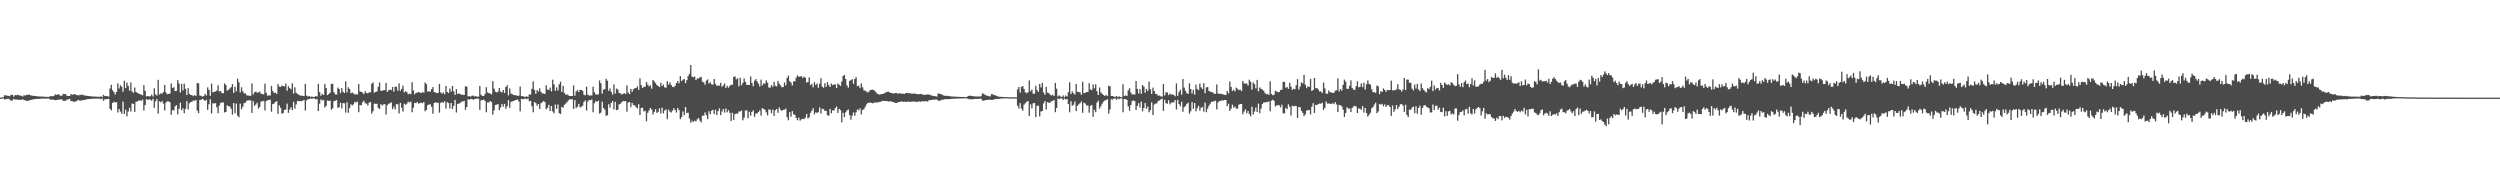 <?xml version="1.0" encoding="UTF-8"?>
<svg xmlns="http://www.w3.org/2000/svg" width="1920" height="150">
  <path d="M0 74.898h1v1.000H0zM1 74.887h1v1.000H1zM2 74.529h1v1.000H2zM3 73.138h1v3.311H3zM4 73.301h1v2.866H4zM5 73.446h1v2.502H5zM6 73.624h1v2.237H6zM7 73.865h1v2.586H7zM8 72.762h1v4.749H8zM9 72.842h1v4.284H9zM10 74.206h1v1.720H10zM11 73.000h1v3.557H11zM12 73.196h1v3.269H12zM13 72.803h1v3.777H13zM14 73.100h1v3.528H14zM15 73.410h1v3.255H15zM16 73.577h1v3.140H16zM17 74.080h1v2.091H17zM18 73.137h1v3.807H18zM19 73.359h1v3.620H19zM20 72.840h1v4.701H20zM21 72.872h1v4.581H21zM22 72.618h1v4.366H22zM23 73.220h1v3.667H23zM24 73.354h1v3.216H24zM25 73.636h1v2.779H25zM26 73.630h1v2.512H26zM27 73.780h1v2.297H27zM28 73.962h1v1.961H28zM29 73.969h1v1.988H29zM30 74.143h1v1.739H30zM31 74.112h1v1.676H31zM32 74.134h1v1.608H32zM33 74.314h1v1.425H33zM34 74.282h1v1.476H34zM35 74.400h1v1.344H35zM36 74.349h1v1.282H36zM37 74.424h1v1.248H37zM38 73.852h1v2.615H38zM39 73.887h1v2.681H39zM40 73.935h1v2.483H40zM41 73.533h1v3.187H41zM42 72.508h1v4.516H42zM43 72.902h1v3.942H43zM44 72.324h1v4.318H44zM45 72.738h1v3.653H45zM46 73.536h1v2.868H46zM47 73.528h1v2.792H47zM48 72.100h1v5.295H48zM49 72.301h1v5.184H49zM50 72.289h1v5.072H50zM51 73.605h1v2.781H51zM52 73.744h1v2.585H52zM53 73.732h1v2.151H53zM54 72.305h1v5.305H54zM55 72.820h1v4.922H55zM56 72.379h1v5.677H56zM57 72.340h1v5.875H57zM58 72.784h1v4.924H58zM59 73.167h1v3.989H59zM60 73.226h1v3.454H60zM61 72.807h1v4.752H61zM62 72.854h1v4.085H62zM63 72.635h1v4.366H63zM64 73.252h1v3.645H64zM65 73.336h1v3.215H65zM66 73.645h1v2.767H66zM67 73.636h1v2.463H67zM68 73.783h1v2.303H68zM69 73.958h1v1.999H69zM70 73.969h1v1.878H70zM71 74.185h1v1.701H71zM72 74.111h1v1.677H72zM73 74.212h1v1.498H73zM74 74.315h1v1.425H74zM75 74.282h1v1.476H75zM76 74.400h1v1.343H76zM77 73.993h1v2.315H77zM78 74.567h1v1.000H78zM79 72.824h1v4.563H79zM80 73.768h1v2.469H80zM81 73.667h1v2.552H81zM82 73.934h1v2.057H82zM83 74.162h1v1.767H83zM84 67.974h1v15.582H84zM85 65.146h1v19.626H85zM86 69.323h1v9.768H86zM87 70.755h1v7.391H87zM88 72.597h1v6.023H88zM89 70.584h1v7.916H89zM90 64.014h1v22.374H90zM91 67.930h1v15.799H91zM92 65.554h1v20.161H92zM93 66.626h1v20.730H93zM94 70.419h1v7.608H94zM95 62.026h1v25.510H95zM96 67.686h1v16.501H96zM97 63.447h1v25.968H97zM98 65.889h1v19.790H98zM99 69.565h1v13.249H99zM100 63.327h1v22.380H100zM101 70.248h1v9.263H101zM102 71.262h1v8.563H102zM103 67.236h1v18.658H103zM104 70.549h1v7.621H104zM105 71.402h1v6.540H105zM106 71.827h1v5.490H106zM107 72.291h1v4.750H107zM108 72.654h1v4.831H108zM109 73.217h1v3.345H109zM110 65.353h1v19.516H110zM111 69.744h1v10.937H111zM112 74.024h1v2.092H112zM113 73.738h1v2.951H113zM114 74.034h1v2.290H114zM115 73.953h1v2.522H115zM116 72.631h1v4.716H116zM117 74.092h1v1.789H117zM118 67.764h1v15.005H118zM119 72.453h1v5.411H119zM120 73.423h1v2.712H120zM121 61.299h1v26.023H121zM122 72.548h1v5.241H122zM123 71.696h1v6.934H123zM124 71.949h1v5.655H124zM125 70.598h1v9.007H125zM126 65.250h1v19.579H126zM127 71.086h1v7.702H127zM128 72.334h1v5.510H128zM129 72.130h1v5.805H129zM130 71.842h1v6.712H130zM131 64.100h1v24.077H131zM132 67.468h1v17.111H132zM133 66.995h1v17.893H133zM134 69.933h1v11.721H134zM135 69.831h1v10.978H135zM136 61.546h1v26.237H136zM137 64.152h1v19.438H137zM138 70.996h1v7.907H138zM139 64.434h1v20.226H139zM140 69.435h1v13.777H140zM141 64.254h1v22.691H141zM142 68.165h1v15.417H142zM143 72.950h1v4.710H143zM144 67.671h1v16.388H144zM145 72.030h1v7.344H145zM146 72.969h1v5.420H146zM147 73.038h1v5.117H147zM148 73.846h1v3.254H148zM149 73.085h1v4.388H149zM150 73.694h1v3.066H150zM151 63.701h1v21.283H151zM152 64.055h1v22.876H152zM153 73.375h1v3.403H153zM154 73.619h1v3.068H154zM155 74.240h1v1.615H155zM156 73.823h1v2.823H156zM157 72.154h1v5.415H157zM158 73.315h1v3.281H158zM159 67.102h1v17.278H159zM160 69.084h1v11.016H160zM161 73.588h1v2.603H161zM162 64.239h1v22.972H162zM163 70.852h1v8.527H163zM164 70.539h1v8.975H164zM165 70.265h1v8.916H165zM166 69.497h1v12.845H166zM167 65.493h1v21.430H167zM168 70.260h1v10.810H168zM169 69.856h1v9.165H169zM170 71.576h1v7.090H170zM171 71.561h1v7.115H171zM172 63.980h1v22.373H172zM173 65.235h1v20.754H173zM174 69.643h1v11.302H174zM175 68.954h1v12.666H175zM176 67.938h1v13.762H176zM177 66.952h1v16.569H177zM178 64.579h1v23.483H178zM179 71.298h1v7.882H179zM180 66.575h1v20.397H180zM181 70.120h1v9.438H181zM182 60.485h1v28.307H182zM183 63.159h1v26.828H183zM184 70.956h1v8.654H184zM185 67.041h1v16.898H185zM186 70.107h1v11.869H186zM187 71.705h1v7.556H187zM188 71.686h1v7.141H188zM189 73.155h1v4.221H189zM190 73.358h1v3.822H190zM191 73.460h1v3.526H191zM192 73.623h1v3.494H192zM193 64.066h1v22.616H193zM194 72.530h1v5.203H194zM195 70.804h1v10.396H195zM196 70.347h1v9.914H196zM197 71.201h1v7.709H197zM198 70.957h1v12.432H198zM199 70.351h1v11.745H199zM200 71.957h1v6.084H200zM201 72.225h1v5.592H201zM202 72.504h1v5.024H202zM203 64.262h1v20.573H203zM204 71.279h1v6.330H204zM205 73.484h1v3.506H205zM206 73.198h1v3.655H206zM207 73.382h1v3.128H207zM208 66.013h1v19.733H208zM209 69.773h1v10.152H209zM210 71.306h1v8.253H210zM211 71.155h1v7.121H211zM212 72.069h1v5.660H212zM213 64.515h1v22.924H213zM214 66.459h1v14.451H214zM215 66.784h1v16.005H215zM216 65.728h1v21.670H216zM217 66.039h1v20.712H217zM218 66.430h1v17.985H218zM219 64.196h1v19.886H219zM220 69.707h1v9.877H220zM221 66.236h1v20.455H221zM222 67.642h1v16.411H222zM223 68.610h1v13.785H223zM224 63.986h1v20.583H224zM225 71.811h1v6.436H225zM226 67.081h1v16.414H226zM227 71.126h1v9.073H227zM228 72.206h1v5.327H228zM229 72.651h1v5.114H229zM230 73.401h1v4.156H230zM231 73.365h1v4.446H231zM232 73.614h1v3.623H232zM233 73.782h1v3.003H233zM234 64.397h1v20.474H234zM235 73.345h1v3.826H235zM236 74.119h1v2.003H236zM237 73.709h1v2.400H237zM238 74.420h1v1.225H238zM239 74.014h1v1.856H239zM240 74.508h1v1.077H240zM241 74.359h1v1.268H241zM242 73.755h1v2.587H242zM243 74.177h1v1.911H243zM244 64.402h1v20.871H244zM245 70.782h1v8.832H245zM246 73.514h1v2.782H246zM247 72.051h1v5.206H247zM248 72.979h1v3.781H248zM249 64.444h1v18.142H249zM250 67.657h1v13.707H250zM251 72.994h1v4.237H251zM252 72.167h1v5.362H252zM253 71.193h1v6.093H253zM254 64.355h1v19.878H254zM255 64.355h1v18.840H255zM256 70.761h1v6.941H256zM257 72.447h1v4.863H257zM258 72.633h1v4.197H258zM259 67.266h1v15.590H259zM260 68.306h1v13.947H260zM261 71.512h1v7.406H261zM262 67.641h1v15.603H262zM263 70.430h1v8.707H263zM264 71.424h1v7.930H264zM265 62.404h1v24.033H265zM266 70.994h1v7.608H266zM267 66.998h1v19.656H267zM268 68.370h1v14.634H268zM269 71.603h1v8.459H269zM270 71.046h1v10.084H270zM271 71.712h1v8.347H271zM272 72.595h1v5.652H272zM273 72.350h1v6.449H273zM274 72.567h1v5.450H274zM275 64.573h1v21.613H275zM276 70.294h1v10.323H276zM277 70.524h1v10.425H277zM278 71.159h1v7.429H278zM279 72.256h1v5.164H279zM280 70.051h1v9.249H280zM281 71.320h1v8.279H281zM282 71.684h1v9.439H282zM283 70.914h1v8.011H283zM284 70.844h1v7.458H284zM285 64.304h1v22.931H285zM286 63.270h1v22.197H286zM287 71.160h1v8.409H287zM288 70.549h1v9.181H288zM289 70.238h1v9.500H289zM290 66.681h1v16.119H290zM291 63.349h1v20.411H291zM292 69.670h1v10.357H292zM293 69.845h1v11.257H293zM294 69.243h1v10.918H294zM295 69.176h1v10.796H295zM296 63.717h1v24.169H296zM297 70.480h1v10.248H297zM298 69.399h1v10.311H298zM299 68.696h1v10.550H299zM300 69.274h1v9.332H300zM301 66.788h1v17.019H301zM302 70.338h1v11.509H302zM303 66.491h1v17.514H303zM304 66.679h1v13.268H304zM305 69.619h1v10.568H305zM306 63.980h1v23.141H306zM307 69.721h1v9.280H307zM308 68.229h1v14.489H308zM309 65.726h1v19.917H309zM310 70.979h1v8.625H310zM311 70.054h1v10.504H311zM312 70.752h1v8.878H312zM313 72.374h1v5.708H313zM314 71.821h1v6.979H314zM315 72.356h1v5.645H315zM316 63.075h1v23.158H316zM317 69.427h1v13.326H317zM318 72.423h1v6.579H318zM319 71.302h1v7.884H319zM320 71.061h1v7.232H320zM321 70.782h1v8.830H321zM322 71.055h1v8.082H322zM323 71.545h1v7.233H323zM324 70.668h1v8.573H324zM325 71.211h1v7.200H325zM326 63.337h1v22.112H326zM327 64.639h1v19.755H327zM328 70.384h1v10.360H328zM329 69.969h1v10.246H329zM330 70.521h1v9.663H330zM331 68.465h1v13.589H331zM332 66.861h1v20.509H332zM333 70.765h1v8.384H333zM334 70.950h1v7.641H334zM335 71.528h1v7.350H335zM336 71.250h1v7.692H336zM337 64.446h1v22.026H337zM338 70.976h1v8.054H338zM339 71.915h1v6.357H339zM340 70.979h1v8.017H340zM341 72.424h1v5.356H341zM342 65.929h1v17.538H342zM343 70.609h1v7.881H343zM344 71.466h1v7.717H344zM345 67.946h1v15.295H345zM346 70.287h1v8.786H346zM347 66.035h1v17.714H347zM348 70.212h1v11.030H348zM349 72.917h1v3.835H349zM350 68.471h1v17.942H350zM351 72.193h1v7.645H351zM352 71.687h1v7.871H352zM353 72.340h1v6.616H353zM354 72.727h1v5.337H354zM355 72.787h1v5.070H355zM356 72.966h1v4.480H356zM357 66.267h1v18.076H357zM358 66.623h1v15.567H358zM359 73.958h1v2.231H359zM360 73.896h1v2.711H360zM361 74.168h1v1.817H361zM362 73.513h1v2.508H362zM363 73.436h1v3.154H363zM364 74.131h1v1.978H364zM365 73.827h1v2.122H365zM366 74.300h1v1.339H366zM367 74.177h1v1.680H367zM368 66.001h1v18.381H368zM369 72.770h1v4.350H369zM370 73.713h1v3.159H370zM371 73.704h1v2.781H371zM372 72.143h1v5.369H372zM373 66.991h1v19.298H373zM374 71.021h1v7.598H374zM375 71.561h1v7.112H375zM376 71.792h1v5.756H376zM377 72.481h1v5.886H377zM378 62.383h1v25.693H378zM379 68.069h1v16.725H379zM380 70.383h1v10.184H380zM381 70.982h1v9.383H381zM382 70.370h1v9.488H382zM383 67.560h1v17.123H383zM384 70.348h1v12.188H384zM385 70.994h1v8.791H385zM386 69.126h1v12.719H386zM387 71.414h1v8.367H387zM388 66.807h1v16.777H388zM389 65.449h1v16.187H389zM390 73.210h1v3.672H390zM391 67.972h1v14.809H391zM392 71.846h1v6.453H392zM393 72.348h1v5.465H393zM394 73.029h1v4.549H394zM395 73.070h1v3.954H395zM396 73.275h1v3.475H396zM397 73.624h1v2.766H397zM398 73.444h1v4.501H398zM399 66.407h1v19.080H399zM400 73.766h1v2.173H400zM401 73.879h1v2.403H401zM402 74.218h1v1.771H402zM403 74.392h1v1.288H403zM404 73.924h1v2.383H404zM405 74.509h1v1.043H405zM406 72.427h1v5.370H406zM407 72.664h1v4.790H407zM408 68.204h1v13.366H408zM409 62.451h1v23.764H409zM410 69.018h1v9.334H410zM411 72.014h1v7.192H411zM412 69.152h1v12.112H412zM413 70.220h1v9.643H413zM414 67.855h1v15.837H414zM415 70.561h1v8.744H415zM416 71.735h1v6.753H416zM417 71.828h1v5.742H417zM418 72.249h1v6.150H418zM419 65.554h1v18.364H419zM420 68.702h1v14.078H420zM421 69.188h1v11.323H421zM422 67.276h1v18.028H422zM423 70.149h1v11.200H423zM424 61.164h1v24.416H424zM425 64.742h1v22.277H425zM426 69.755h1v10.568H426zM427 67.101h1v16.488H427zM428 69.492h1v10.771H428zM429 64.719h1v22.232H429zM430 62.718h1v24.762H430zM431 70.681h1v11.381H431zM432 66.068h1v16.625H432zM433 71.447h1v9.036H433zM434 72.805h1v6.722H434zM435 72.455h1v6.003H435zM436 73.212h1v3.947H436zM437 73.782h1v2.579H437zM438 73.736h1v2.504H438zM439 73.736h1v2.515H439zM440 65.585h1v17.951H440zM441 73.505h1v3.338H441zM442 70.214h1v12.878H442zM443 69.065h1v12.904H443zM444 70.708h1v9.044H444zM445 68.939h1v13.521H445zM446 69.101h1v12.896H446zM447 69.862h1v11.316H447zM448 72.659h1v5.591H448zM449 73.259h1v3.870H449zM450 66.552h1v18.328H450zM451 72.692h1v5.338H451zM452 73.490h1v3.296H452zM453 73.220h1v3.802H453zM454 73.392h1v2.959H454zM455 66.558h1v19.674H455zM456 70.820h1v8.485H456zM457 72.424h1v5.260H457zM458 72.665h1v5.523H458zM459 72.465h1v4.852H459zM460 61.803h1v25.426H460zM461 64.005h1v22.544H461zM462 71.902h1v6.185H462zM463 68.788h1v14.134H463zM464 68.500h1v15.661H464zM465 60.544h1v28.358H465zM466 62.027h1v26.493H466zM467 69.716h1v10.284H467zM468 67.926h1v14.736H468zM469 70.611h1v8.374H469zM470 72.656h1v4.995H470zM471 64.834h1v19.165H471zM472 71.808h1v6.377H472zM473 67.970h1v16.662H473zM474 68.774h1v15.397H474zM475 71.389h1v8.805H475zM476 71.709h1v7.970H476zM477 72.545h1v5.922H477zM478 72.071h1v5.548H478zM479 71.503h1v6.170H479zM480 72.281h1v5.387H480zM481 65.565h1v20.217H481zM482 71.036h1v7.758H482zM483 72.233h1v6.106H483zM484 68.300h1v13.980H484zM485 70.445h1v8.576H485zM486 68.527h1v12.168H486zM487 67.818h1v13.080H487zM488 67.572h1v14.726H488zM489 66.299h1v16.946H489zM490 69.028h1v11.040H490zM491 60.179h1v28.148H491zM492 65.383h1v17.554H492zM493 67.596h1v15.120H493zM494 66.552h1v19.020H494zM495 66.671h1v18.417H495zM496 62.932h1v30.181H496zM497 64.990h1v21.642H497zM498 66.373h1v18.411H498zM499 65.515h1v17.445H499zM500 68.099h1v15.979H500zM501 61.449h1v26.494H501zM502 62.466h1v23.455H502zM503 63.852h1v20.022H503zM504 65.381h1v21.330H504zM505 66.003h1v19.885H505zM506 66.943h1v16.263H506zM507 63.553h1v23.646H507zM508 66.115h1v16.650H508zM509 64.921h1v22.174H509zM510 67.141h1v17.748H510zM511 67.337h1v16.699H511zM512 62.290h1v29.241H512zM513 64.944h1v19.296H513zM514 63.252h1v22.524H514zM515 65.228h1v21.189H515zM516 66.682h1v18.382H516zM517 66.896h1v16.223H517zM518 65.936h1v18.606H518zM519 63.806h1v22.652H519zM520 62.249h1v20.638H520zM521 63.998h1v20.556H521zM522 58.478h1v33.015H522zM523 62.236h1v27.631H523zM524 61.235h1v24.303H524zM525 60.672h1v27.790H525zM526 63.845h1v18.452H526zM527 61.547h1v25.360H527zM528 58.413h1v28.126H528zM529 56.723h1v34.249H529zM530 49.912h1v44.361H530zM531 58.843h1v33.846H531zM532 59.289h1v34.407H532zM533 58.772h1v33.908H533zM534 61.530h1v31.759H534zM535 60.270h1v31.368H535zM536 60.273h1v30.422H536zM537 59.498h1v33.150H537zM538 59.018h1v34.915H538zM539 62.733h1v26.227H539zM540 63.261h1v25.516H540zM541 65.024h1v21.307H541zM542 61.830h1v26.623H542zM543 61.000h1v30.445H543zM544 64.164h1v21.271H544zM545 63.194h1v24.533H545zM546 64.765h1v20.351H546zM547 65.141h1v19.197H547zM548 60.686h1v26.982H548zM549 64.371h1v19.905H549zM550 65.912h1v22.393H550zM551 65.672h1v19.716H551zM552 65.729h1v17.471H552zM553 63.601h1v24.799H553zM554 66.641h1v18.965H554zM555 65.582h1v18.104H555zM556 64.130h1v22.275H556zM557 67.545h1v15.760H557zM558 65.886h1v20.378H558zM559 67.312h1v17.322H559zM560 65.910h1v20.648H560zM561 65.019h1v27.929H561zM562 65.095h1v21.469H562zM563 59.040h1v33.030H563zM564 58.668h1v28.989H564zM565 60.920h1v26.200H565zM566 60.142h1v27.254H566zM567 66.328h1v19.355H567zM568 59.690h1v25.852H568zM569 65.431h1v19.391H569zM570 63.694h1v28.704H570zM571 60.226h1v30.136H571zM572 62.887h1v22.057H572zM573 65.134h1v19.565H573zM574 65.173h1v25.616H574zM575 65.300h1v20.476H575zM576 58.706h1v30.167H576zM577 63.702h1v22.288H577zM578 66.206h1v18.548H578zM579 61.969h1v27.798H579zM580 60.764h1v26.537H580zM581 62.500h1v24.548H581zM582 64.210h1v21.795H582zM583 66.422h1v18.432H583zM584 61.141h1v27.712H584zM585 65.562h1v17.468H585zM586 64.000h1v19.643H586zM587 64.274h1v20.060H587zM588 61.712h1v24.581H588zM589 63.507h1v25.117H589zM590 67.174h1v16.899H590zM591 67.381h1v16.864H591zM592 65.353h1v21.593H592zM593 66.677h1v17.478H593zM594 62.936h1v26.079H594zM595 65.826h1v18.825H595zM596 66.368h1v17.364H596zM597 62.127h1v24.507H597zM598 64.289h1v18.243H598zM599 65.569h1v18.829H599zM600 67.000h1v18.105H600zM601 66.818h1v17.546H601zM602 63.282h1v20.935H602zM603 65.527h1v17.874H603zM604 59.835h1v30.188H604zM605 58.018h1v34.398H605zM606 62.418h1v23.659H606zM607 63.336h1v26.244H607zM608 65.652h1v19.709H608zM609 62.502h1v25.237H609zM610 62.409h1v25.792H610zM611 59.623h1v30.974H611zM612 57.891h1v34.496H612zM613 58.954h1v31.346H613zM614 58.829h1v33.819H614zM615 58.422h1v33.301H615zM616 59.918h1v31.252H616zM617 58.844h1v32.643H617zM618 59.672h1v30.662H618zM619 63.436h1v24.166H619zM620 62.940h1v28.033H620zM621 59.428h1v30.691H621zM622 65.390h1v21.308H622zM623 64.408h1v20.655H623zM624 67.074h1v16.087H624zM625 63.010h1v24.768H625zM626 65.243h1v20.967H626zM627 64.100h1v22.755H627zM628 67.360h1v18.770H628zM629 64.383h1v18.167H629zM630 60.049h1v27.193H630zM631 66.514h1v17.003H631zM632 67.380h1v16.503H632zM633 63.916h1v21.296H633zM634 66.588h1v18.505H634zM635 63.137h1v25.331H635zM636 65.360h1v23.531H636zM637 66.841h1v16.838H637zM638 64.160h1v22.864H638zM639 65.455h1v19.206H639zM640 64.863h1v20.067H640zM641 64.768h1v18.312H641zM642 67.639h1v14.197H642zM643 64.148h1v22.540H643zM644 65.016h1v18.657H644zM645 65.986h1v18.608H645zM646 62.582h1v31.440H646zM647 58.324h1v28.252H647zM648 57.524h1v32.455H648zM649 60.652h1v25.667H649zM650 65.569h1v19.284H650zM651 67.288h1v16.853H651zM652 62.103h1v26.264H652zM653 61.568h1v30.379H653zM654 60.826h1v27.998H654zM655 64.397h1v21.962H655zM656 60.668h1v28.297H656zM657 59.313h1v26.983H657zM658 66.183h1v17.884H658zM659 65.720h1v19.086H659zM660 67.758h1v15.450H660zM661 63.976h1v23.941H661zM662 67.041h1v17.441H662zM663 69.423h1v14.424H663zM664 69.606h1v12.525H664zM665 70.398h1v9.834H665zM666 71.028h1v7.981H666zM667 70.182h1v8.757H667zM668 69.091h1v9.622H668zM669 69.030h1v10.088H669zM670 68.888h1v10.530H670zM671 69.565h1v9.246H671zM672 70.385h1v8.291H672zM673 71.797h1v6.914H673zM674 72.358h1v6.214H674zM675 72.672h1v5.630H675zM676 72.337h1v5.797H676zM677 72.185h1v5.228H677zM678 71.988h1v5.596H678zM679 71.470h1v5.987H679zM680 70.813h1v6.828H680zM681 70.504h1v7.179H681zM682 70.456h1v7.493H682zM683 71.108h1v6.776H683zM684 71.356h1v6.470H684zM685 71.621h1v6.783H685zM686 71.907h1v6.523H686zM687 71.382h1v7.676H687zM688 71.392h1v7.722H688zM689 72.102h1v6.533H689zM690 71.547h1v6.807H690zM691 71.743h1v6.412H691zM692 71.987h1v5.902H692zM693 71.911h1v6.338H693zM694 72.171h1v5.923H694zM695 71.435h1v6.792H695zM696 71.390h1v6.901H696zM697 71.563h1v6.271H697zM698 71.565h1v6.685H698zM699 71.728h1v6.450H699zM700 72.045h1v5.928H700zM701 71.838h1v6.239H701zM702 71.842h1v6.056H702zM703 72.134h1v6.191H703zM704 72.267h1v6.000H704zM705 72.447h1v5.448H705zM706 72.176h1v5.868H706zM707 72.123h1v5.941H707zM708 72.632h1v5.069H708zM709 72.689h1v5.165H709zM710 72.915h1v4.801H710zM711 72.620h1v5.064H711zM712 72.476h1v5.586H712zM713 72.584h1v4.277H713zM714 72.925h1v4.047H714zM715 73.350h1v3.451H715zM716 73.586h1v2.929H716zM717 73.783h1v2.753H717zM718 73.913h1v2.601H718zM719 74.118h1v2.336H719zM720 71.736h1v5.508H720zM721 71.915h1v5.589H721zM722 72.287h1v4.729H722zM723 72.566h1v4.100H723zM724 73.262h1v3.222H724zM725 73.528h1v2.685H725zM726 73.570h1v2.592H726zM727 73.592h1v2.558H727zM728 73.778h1v2.383H728zM729 73.902h1v2.166H729zM730 74.101h1v1.833H730zM731 74.135h1v1.731H731zM732 74.173h1v1.643H732zM733 74.223h1v1.566H733zM734 74.315h1v1.453H734zM735 74.347h1v1.363H735zM736 74.375h1v1.259H736zM737 74.397h1v1.239H737zM738 74.476h1v1.130H738zM739 74.467h1v1.108H739zM740 74.521h1v1.000H740zM741 74.540h1v1.000H741zM742 74.566h1v1.000H742zM743 73.703h1v2.153H743zM744 73.502h1v2.830H744zM745 73.522h1v2.603H745zM746 73.789h1v2.475H746zM747 73.903h1v2.292H747zM748 74.059h1v1.928H748zM749 74.103h1v1.839H749zM750 74.136h1v1.886H750zM751 74.062h1v1.826H751zM752 74.128h1v1.685H752zM753 73.951h1v1.820H753zM754 71.797h1v5.419H754zM755 71.965h1v5.400H755zM756 72.785h1v4.168H756zM757 73.375h1v3.473H757zM758 73.525h1v3.161H758zM759 73.906h1v2.752H759zM760 74.067h1v2.414H760zM761 72.294h1v4.555H761zM762 72.433h1v4.205H762zM763 73.070h1v3.353H763zM764 73.156h1v2.870H764zM765 73.748h1v2.180H765zM766 74.129h1v1.841H766zM767 74.271h1v1.601H767zM768 74.359h1v1.355H768zM769 74.385h1v1.305H769zM770 74.511h1v1.129H770zM771 74.556h1v1.000H771zM772 74.564h1v1.000H772zM773 74.595h1v1.000H773zM774 74.660h1v1.000H774zM775 74.702h1v1.000H775zM776 74.692h1v1.000H776zM777 74.693h1v1.000H777zM778 74.713h1v1.000H778zM779 74.709h1v1.000H779zM780 74.727h1v1.000H780zM781 68.676h1v12.437H781zM782 66.757h1v16.586H782zM783 71.090h1v8.135H783zM784 66.697h1v16.683H784zM785 66.033h1v18.988H785zM786 68.301h1v12.042H786zM787 70.853h1v8.457H787zM788 71.581h1v6.501H788zM789 70.880h1v6.821H789zM790 61.818h1v27.194H790zM791 70.026h1v10.156H791zM792 68.693h1v14.505H792zM793 71.931h1v7.423H793zM794 71.932h1v7.125H794zM795 65.871h1v24.079H795zM796 69.219h1v11.989H796zM797 70.591h1v10.589H797zM798 64.455h1v24.999H798zM799 67.146h1v18.507H799zM800 63.621h1v21.602H800zM801 71.029h1v8.457H801zM802 72.813h1v4.794H802zM803 66.639h1v17.413H803zM804 71.100h1v7.325H804zM805 71.460h1v7.496H805zM806 72.665h1v6.157H806zM807 73.330h1v4.501H807zM808 72.747h1v4.699H808zM809 73.787h1v2.983H809zM810 63.627h1v22.521H810zM811 68.084h1v14.904H811zM812 74.065h1v1.622H812zM813 73.221h1v2.979H813zM814 74.155h1v1.355H814zM815 74.403h1v1.174H815zM816 73.286h1v3.527H816zM817 74.652h1v1.000H817zM818 73.323h1v3.114H818zM819 74.090h1v1.952H819zM820 70.734h1v9.195H820zM821 63.174h1v23.045H821zM822 72.220h1v5.564H822zM823 70.141h1v11.084H823zM824 71.571h1v8.866H824zM825 72.670h1v5.246H825zM826 64.409h1v20.885H826zM827 70.378h1v10.913H827zM828 70.755h1v9.374H828zM829 70.944h1v8.278H829zM830 72.878h1v5.070H830zM831 62.785h1v23.856H831zM832 71.653h1v7.206H832zM833 71.165h1v8.366H833zM834 70.710h1v10.331H834zM835 70.597h1v10.373H835zM836 63.901h1v22.664H836zM837 68.671h1v12.710H837zM838 69.165h1v11.364H838zM839 64.789h1v24.890H839zM840 67.768h1v16.564H840zM841 64.747h1v21.490H841zM842 70.103h1v8.758H842zM843 72.967h1v4.330H843zM844 67.227h1v16.199H844zM845 70.995h1v10.631H845zM846 72.028h1v7.586H846zM847 72.964h1v5.108H847zM848 73.733h1v3.502H848zM849 72.834h1v4.019H849zM850 73.783h1v2.394H850zM851 65.837h1v21.460H851zM852 66.312h1v17.819H852zM853 73.704h1v2.536H853zM854 73.703h1v2.728H854zM855 74.290h1v1.454H855zM856 74.391h1v1.145H856zM857 73.714h1v2.924H857zM858 74.577h1v1.000H858zM859 73.977h1v2.185H859zM860 74.478h1v1.060H860zM861 74.678h1v1.000H861zM862 64.661h1v21.553H862zM863 73.684h1v2.464H863zM864 73.192h1v2.956H864zM865 73.803h1v2.884H865zM866 69.392h1v12.302H866zM867 67.712h1v17.403H867zM868 71.009h1v9.726H868zM869 72.655h1v5.065H869zM870 72.348h1v4.778H870zM871 72.728h1v4.867H871zM872 62.173h1v22.285H872zM873 68.293h1v13.061H873zM874 71.770h1v7.512H874zM875 68.526h1v14.108H875zM876 72.037h1v6.045H876zM877 65.268h1v20.253H877zM878 66.616h1v16.361H878zM879 71.203h1v7.944H879zM880 68.325h1v15.257H880zM881 69.873h1v11.990H881zM882 62.631h1v23.580H882zM883 68.532h1v16.051H883zM884 72.120h1v6.529H884zM885 67.299h1v21.008H885zM886 69.935h1v10.327H886zM887 72.022h1v7.577H887zM888 72.340h1v6.946H888zM889 73.543h1v4.137H889zM890 73.293h1v3.887H890zM891 73.972h1v2.384H891zM892 74.235h1v1.561H892zM893 64.558h1v20.603H893zM894 73.328h1v3.384H894zM895 70.808h1v8.458H895zM896 71.092h1v8.579H896zM897 73.011h1v4.042H897zM898 71.951h1v8.215H898zM899 72.629h1v6.326H899zM900 72.456h1v6.116H900zM901 72.986h1v5.584H901zM902 73.930h1v2.894H902zM903 64.033h1v20.080H903zM904 73.585h1v3.151H904zM905 70.582h1v9.301H905zM906 69.011h1v12.560H906zM907 72.640h1v5.480H907zM908 60.713h1v25.106H908zM909 67.271h1v15.037H909zM910 69.753h1v11.555H910zM911 71.510h1v8.281H911zM912 72.166h1v6.694H912zM913 63.953h1v23.272H913zM914 68.342h1v17.130H914zM915 71.807h1v6.635H915zM916 68.964h1v14.556H916zM917 72.678h1v6.489H917zM918 64.959h1v20.561H918zM919 68.411h1v14.779H919zM920 69.176h1v12.069H920zM921 64.183h1v20.849H921zM922 67.061h1v15.706H922zM923 68.427h1v13.643H923zM924 63.968h1v21.803H924zM925 71.595h1v7.202H925zM926 67.101h1v19.044H926zM927 66.849h1v16.675H927zM928 69.819h1v11.409H928zM929 70.437h1v9.173H929zM930 70.740h1v7.412H930zM931 70.962h1v7.178H931zM932 71.970h1v5.695H932zM933 72.127h1v5.196H933zM934 64.800h1v19.278H934zM935 71.805h1v6.929H935zM936 72.153h1v5.419H936zM937 71.943h1v5.652H937zM938 72.198h1v4.772H938zM939 72.605h1v4.635H939zM940 72.838h1v3.978H940zM941 72.921h1v3.886H941zM942 69.855h1v11.762H942zM943 71.604h1v8.033H943zM944 62.609h1v22.648H944zM945 66.711h1v16.776H945zM946 69.960h1v10.414H946zM947 68.979h1v13.719H947zM948 70.216h1v11.613H948zM949 67.283h1v16.203H949zM950 68.160h1v15.231H950zM951 69.244h1v11.131H951zM952 68.836h1v10.995H952zM953 69.965h1v9.917H953zM954 62.255h1v25.449H954zM955 63.934h1v21.801H955zM956 64.283h1v19.671H956zM957 64.097h1v22.899H957zM958 65.616h1v19.624H958zM959 61.160h1v26.516H959zM960 62.762h1v26.528H960zM961 68.852h1v13.058H961zM962 63.279h1v24.697H962zM963 64.632h1v21.012H963zM964 67.836h1v14.770H964zM965 61.319h1v24.690H965zM966 70.100h1v9.522H966zM967 67.116h1v19.878H967zM968 68.168h1v15.230H968zM969 68.798h1v11.119H969zM970 69.692h1v9.030H970zM971 71.309h1v7.449H971zM972 72.454h1v5.833H972zM973 72.086h1v6.389H973zM974 72.973h1v4.888H974zM975 62.414h1v23.040H975zM976 72.095h1v5.272H976zM977 73.169h1v3.356H977zM978 72.735h1v4.659H978zM979 69.729h1v11.962H979zM980 70.191h1v10.833H980zM981 70.866h1v9.740H981zM982 70.669h1v10.284H982zM983 69.190h1v13.287H983zM984 68.875h1v11.511H984zM985 62.897h1v24.077H985zM986 62.903h1v24.306H986zM987 67.369h1v15.475H987zM988 66.826h1v17.018H988zM989 68.253h1v11.877H989zM990 63.587h1v18.404H990zM991 66.567h1v22.172H991zM992 69.075h1v12.113H992zM993 68.209h1v13.486H993zM994 68.543h1v12.772H994zM995 65.499h1v16.079H995zM996 60.732h1v29.779H996zM997 68.749h1v13.443H997zM998 66.516h1v15.899H998zM999 63.351h1v21.729H999zM1000 64.071h1v22.590H1000zM1001 57.436h1v31.694H1001zM1002 65.068h1v22.717H1002zM1003 67.697h1v17.275H1003zM1004 66.276h1v18.352H1004zM1005 66.809h1v17.638H1005zM1006 60.675h1v27.210H1006zM1007 69.829h1v12.138H1007zM1008 69.081h1v10.160H1008zM1009 59.925h1v26.806H1009zM1010 67.802h1v12.735H1010zM1011 67.492h1v13.152H1011zM1012 68.686h1v11.254H1012zM1013 70.312h1v9.127H1013zM1014 70.164h1v9.495H1014zM1015 71.412h1v7.504H1015zM1016 63.411h1v20.977H1016zM1017 67.872h1v14.939H1017zM1018 71.935h1v6.045H1018zM1019 72.000h1v7.639H1019zM1020 69.496h1v9.899H1020zM1021 70.860h1v8.852H1021zM1022 70.963h1v8.798H1022zM1023 71.421h1v7.840H1023zM1024 71.180h1v8.869H1024zM1025 69.571h1v8.890H1025zM1026 69.327h1v10.901H1026zM1027 60.114h1v25.942H1027zM1028 70.211h1v10.330H1028zM1029 68.300h1v12.579H1029zM1030 69.602h1v12.069H1030zM1031 65.136h1v19.101H1031zM1032 61.124h1v28.695H1032zM1033 62.702h1v24.077H1033zM1034 68.101h1v14.340H1034zM1035 68.299h1v15.151H1035zM1036 65.851h1v17.440H1036zM1037 61.719h1v24.330H1037zM1038 67.536h1v15.378H1038zM1039 68.833h1v12.909H1039zM1040 69.047h1v12.274H1040zM1041 66.239h1v15.596H1041zM1042 62.395h1v24.399H1042zM1043 67.078h1v16.186H1043zM1044 66.639h1v16.933H1044zM1045 64.084h1v20.136H1045zM1046 66.898h1v14.576H1046zM1047 63.468h1v22.990H1047zM1048 68.684h1v14.269H1048zM1049 64.767h1v22.052H1049zM1050 61.748h1v27.870H1050zM1051 64.404h1v23.752H1051zM1052 65.020h1v21.586H1052zM1053 68.595h1v14.598H1053zM1054 70.753h1v11.357H1054zM1055 70.802h1v9.529H1055zM1056 71.297h1v7.579H1056zM1057 65.686h1v21.241H1057zM1058 66.317h1v19.242H1058zM1059 72.316h1v7.441H1059zM1060 70.039h1v10.349H1060zM1061 70.590h1v9.205H1061zM1062 67.872h1v13.804H1062zM1063 68.994h1v11.160H1063zM1064 70.516h1v11.647H1064zM1065 69.047h1v11.810H1065zM1066 69.267h1v11.522H1066zM1067 69.136h1v13.027H1067zM1068 61.945h1v27.030H1068zM1069 69.419h1v11.664H1069zM1070 69.267h1v16.668H1070zM1071 69.258h1v14.742H1071zM1072 68.554h1v12.067H1072zM1073 64.646h1v19.154H1073zM1074 68.655h1v13.386H1074zM1075 68.963h1v11.166H1075zM1076 70.283h1v9.627H1076zM1077 68.718h1v12.404H1077zM1078 59.917h1v26.026H1078zM1079 69.078h1v11.389H1079zM1080 61.078h1v27.124H1080zM1081 61.205h1v28.707H1081zM1082 63.657h1v20.468H1082zM1083 63.445h1v20.926H1083zM1084 68.119h1v14.582H1084zM1085 69.409h1v12.461H1085zM1086 64.928h1v22.012H1086zM1087 67.986h1v13.614H1087zM1088 64.450h1v22.897H1088zM1089 68.697h1v14.267H1089zM1090 69.900h1v11.205H1090zM1091 64.062h1v24.114H1091zM1092 67.735h1v15.206H1092zM1093 69.034h1v12.091H1093zM1094 70.203h1v10.459H1094zM1095 71.022h1v10.931H1095zM1096 67.641h1v14.879H1096zM1097 68.465h1v14.754H1097zM1098 66.663h1v19.740H1098zM1099 61.943h1v24.398H1099zM1100 69.969h1v10.334H1100zM1101 65.585h1v18.851H1101zM1102 68.712h1v12.584H1102zM1103 67.418h1v13.627H1103zM1104 67.694h1v16.579H1104zM1105 69.436h1v13.271H1105zM1106 63.712h1v22.245H1106zM1107 65.264h1v20.881H1107zM1108 67.468h1v15.151H1108zM1109 63.289h1v26.093H1109zM1110 64.537h1v20.886H1110zM1111 65.323h1v23.639H1111zM1112 64.754h1v20.875H1112zM1113 65.586h1v19.503H1113zM1114 63.184h1v24.714H1114zM1115 63.867h1v23.206H1115zM1116 65.172h1v22.675H1116zM1117 66.254h1v17.049H1117zM1118 65.811h1v17.533H1118zM1119 56.959h1v35.723H1119zM1120 64.781h1v23.596H1120zM1121 66.544h1v19.538H1121zM1122 63.822h1v22.081H1122zM1123 66.994h1v17.859H1123zM1124 63.061h1v25.522H1124zM1125 61.791h1v22.236H1125zM1126 64.554h1v19.084H1126zM1127 64.141h1v23.150H1127zM1128 66.948h1v15.080H1128zM1129 64.579h1v22.489H1129zM1130 60.106h1v27.851H1130zM1131 65.578h1v18.146H1131zM1132 61.750h1v25.493H1132zM1133 66.488h1v17.544H1133zM1134 66.597h1v16.323H1134zM1135 66.258h1v15.937H1135zM1136 64.817h1v18.286H1136zM1137 64.359h1v24.382H1137zM1138 64.356h1v21.103H1138zM1139 62.745h1v20.156H1139zM1140 53.606h1v37.586H1140zM1141 61.934h1v25.167H1141zM1142 60.732h1v27.128H1142zM1143 63.125h1v24.591H1143zM1144 61.988h1v25.782H1144zM1145 59.031h1v30.814H1145zM1146 59.916h1v30.928H1146zM1147 59.758h1v31.282H1147zM1148 56.336h1v36.517H1148zM1149 59.739h1v30.700H1149zM1150 58.989h1v32.547H1150zM1151 60.035h1v29.140H1151zM1152 61.292h1v27.780H1152zM1153 53.680h1v38.805H1153zM1154 60.126h1v28.814H1154zM1155 57.291h1v33.238H1155zM1156 59.756h1v29.900H1156zM1157 61.398h1v28.501H1157zM1158 57.722h1v32.759H1158zM1159 61.268h1v30.571H1159zM1160 58.530h1v30.610H1160zM1161 63.508h1v23.672H1161zM1162 64.228h1v21.566H1162zM1163 64.034h1v19.732H1163zM1164 64.257h1v21.005H1164zM1165 63.922h1v22.021H1165zM1166 63.128h1v21.987H1166zM1167 66.034h1v20.220H1167zM1168 62.338h1v22.652H1168zM1169 65.523h1v20.119H1169zM1170 65.289h1v17.557H1170zM1171 61.088h1v26.790H1171zM1172 65.516h1v18.788H1172zM1173 64.033h1v25.403H1173zM1174 64.623h1v19.283H1174zM1175 66.665h1v17.192H1175zM1176 67.408h1v16.114H1176zM1177 67.147h1v16.438H1177zM1178 62.375h1v23.950H1178zM1179 62.850h1v23.913H1179zM1180 64.760h1v23.187H1180zM1181 53.230h1v35.213H1181zM1182 61.840h1v25.324H1182zM1183 61.283h1v23.398H1183zM1184 62.628h1v21.423H1184zM1185 62.346h1v26.209H1185zM1186 62.392h1v24.728H1186zM1187 62.041h1v24.591H1187zM1188 63.389h1v23.826H1188zM1189 60.490h1v28.428H1189zM1190 64.473h1v21.000H1190zM1191 62.843h1v26.230H1191zM1192 60.341h1v27.771H1192zM1193 59.280h1v28.274H1193zM1194 60.670h1v27.323H1194zM1195 61.974h1v25.095H1195zM1196 63.119h1v25.949H1196zM1197 63.686h1v22.497H1197zM1198 63.353h1v20.757H1198zM1199 65.275h1v18.176H1199zM1200 65.946h1v20.248H1200zM1201 62.468h1v23.738H1201zM1202 61.384h1v25.731H1202zM1203 64.271h1v20.715H1203zM1204 66.384h1v18.146H1204zM1205 67.006h1v16.679H1205zM1206 65.674h1v19.952H1206zM1207 64.849h1v22.177H1207zM1208 64.780h1v20.570H1208zM1209 64.207h1v24.950H1209zM1210 64.216h1v19.555H1210zM1211 66.716h1v15.931H1211zM1212 62.809h1v25.646H1212zM1213 61.273h1v22.106H1213zM1214 61.731h1v25.698H1214zM1215 62.826h1v23.060H1215zM1216 66.432h1v19.053H1216zM1217 64.821h1v20.131H1217zM1218 66.621h1v17.767H1218zM1219 67.162h1v17.929H1219zM1220 61.122h1v26.035H1220zM1221 64.743h1v20.573H1221zM1222 58.114h1v31.975H1222zM1223 59.639h1v30.328H1223zM1224 62.288h1v23.279H1224zM1225 60.589h1v32.810H1225zM1226 65.565h1v21.942H1226zM1227 59.844h1v27.661H1227zM1228 62.689h1v29.456H1228zM1229 57.592h1v34.062H1229zM1230 59.083h1v33.872H1230zM1231 57.228h1v36.492H1231zM1232 54.832h1v40.857H1232zM1233 56.305h1v40.684H1233zM1234 57.651h1v33.366H1234zM1235 56.134h1v39.332H1235zM1236 57.772h1v32.684H1236zM1237 57.939h1v31.339H1237zM1238 59.613h1v31.091H1238zM1239 63.076h1v24.458H1239zM1240 61.943h1v26.680H1240zM1241 63.823h1v24.068H1241zM1242 65.462h1v22.707H1242zM1243 62.691h1v25.463H1243zM1244 64.420h1v19.081H1244zM1245 64.608h1v20.204H1245zM1246 67.690h1v16.134H1246zM1247 67.154h1v15.027H1247zM1248 63.652h1v25.042H1248zM1249 62.294h1v21.324H1249zM1250 64.617h1v27.170H1250zM1251 65.968h1v19.788H1251zM1252 65.083h1v20.592H1252zM1253 64.378h1v24.605H1253zM1254 66.774h1v17.134H1254zM1255 64.891h1v18.439H1255zM1256 63.740h1v20.202H1256zM1257 66.010h1v17.718H1257zM1258 64.464h1v19.136H1258zM1259 64.069h1v18.140H1259zM1260 67.104h1v14.856H1260zM1261 64.709h1v21.992H1261zM1262 67.839h1v14.127H1262zM1263 63.872h1v26.276H1263zM1264 61.815h1v22.250H1264zM1265 64.418h1v19.277H1265zM1266 64.185h1v21.633H1266zM1267 63.711h1v20.362H1267zM1268 64.788h1v19.870H1268zM1269 63.647h1v23.820H1269zM1270 62.832h1v22.989H1270zM1271 61.236h1v26.333H1271zM1272 61.002h1v26.868H1272zM1273 60.890h1v26.663H1273zM1274 63.720h1v22.825H1274zM1275 62.794h1v22.959H1275zM1276 59.285h1v36.243H1276zM1277 64.517h1v21.355H1277zM1278 67.043h1v15.869H1278zM1279 63.469h1v25.020H1279zM1280 63.946h1v22.350H1280zM1281 66.220h1v19.154H1281zM1282 64.690h1v18.722H1282zM1283 64.740h1v18.531H1283zM1284 62.365h1v24.607H1284zM1285 64.650h1v20.120H1285zM1286 67.758h1v14.457H1286zM1287 67.064h1v16.044H1287zM1288 66.830h1v19.031H1288zM1289 66.075h1v17.416H1289zM1290 67.556h1v14.785H1290zM1291 67.128h1v15.083H1291zM1292 65.670h1v20.380H1292zM1293 67.444h1v14.219H1293zM1294 58.826h1v32.608H1294zM1295 61.857h1v29.149H1295zM1296 60.563h1v26.519H1296zM1297 64.720h1v21.764H1297zM1298 63.181h1v24.275H1298zM1299 63.462h1v27.645H1299zM1300 64.829h1v20.510H1300zM1301 65.401h1v20.791H1301zM1302 63.339h1v24.153H1302zM1303 66.329h1v17.883H1303zM1304 61.697h1v25.872H1304zM1305 60.726h1v26.761H1305zM1306 65.917h1v21.821H1306zM1307 65.566h1v18.146H1307zM1308 67.484h1v14.966H1308zM1309 64.517h1v19.687H1309zM1310 66.565h1v16.477H1310zM1311 67.474h1v16.082H1311zM1312 66.176h1v19.845H1312zM1313 66.644h1v22.331H1313zM1314 68.835h1v12.644H1314zM1315 60.961h1v27.819H1315zM1316 68.511h1v14.486H1316zM1317 66.488h1v17.610H1317zM1318 67.191h1v15.557H1318zM1319 67.540h1v17.132H1319zM1320 64.667h1v24.125H1320zM1321 67.146h1v16.896H1321zM1322 64.698h1v20.149H1322zM1323 66.506h1v17.106H1323zM1324 66.120h1v16.746H1324zM1325 63.670h1v23.408H1325zM1326 67.052h1v19.059H1326zM1327 68.599h1v14.424H1327zM1328 68.328h1v13.343H1328zM1329 67.015h1v14.221H1329zM1330 64.237h1v19.953H1330zM1331 66.121h1v20.038H1331zM1332 66.412h1v16.250H1332zM1333 65.727h1v20.730H1333zM1334 68.031h1v15.512H1334zM1335 59.962h1v28.887H1335zM1336 61.214h1v27.379H1336zM1337 63.644h1v24.115H1337zM1338 63.322h1v21.881H1338zM1339 63.926h1v23.365H1339zM1340 62.766h1v24.751H1340zM1341 60.569h1v31.482H1341zM1342 64.662h1v23.835H1342zM1343 62.830h1v29.746H1343zM1344 61.374h1v27.466H1344zM1345 60.876h1v26.130H1345zM1346 55.825h1v36.733H1346zM1347 62.330h1v26.233H1347zM1348 58.590h1v29.518H1348zM1349 64.223h1v22.213H1349zM1350 64.104h1v20.725H1350zM1351 62.259h1v27.315H1351zM1352 64.249h1v21.047H1352zM1353 61.661h1v24.876H1353zM1354 62.823h1v23.333H1354zM1355 59.904h1v29.932H1355zM1356 61.083h1v29.358H1356zM1357 63.523h1v23.872H1357zM1358 61.473h1v27.066H1358zM1359 60.935h1v28.240H1359zM1360 63.592h1v21.813H1360zM1361 60.849h1v25.288H1361zM1362 61.929h1v26.304H1362zM1363 61.092h1v26.358H1363zM1364 62.728h1v21.453H1364zM1365 62.430h1v23.367H1365zM1366 57.251h1v32.258H1366zM1367 65.736h1v19.080H1367zM1368 65.628h1v19.482H1368zM1369 65.272h1v21.347H1369zM1370 66.052h1v19.421H1370zM1371 60.428h1v28.035H1371zM1372 63.438h1v25.950H1372zM1373 62.669h1v23.966H1373zM1374 64.230h1v25.056H1374zM1375 66.793h1v15.084H1375zM1376 57.201h1v29.439H1376zM1377 57.968h1v36.652H1377zM1378 59.159h1v33.089H1378zM1379 60.066h1v28.918H1379zM1380 58.568h1v30.085H1380zM1381 55.796h1v33.956H1381zM1382 56.196h1v39.923H1382zM1383 60.392h1v29.170H1383zM1384 63.658h1v22.199H1384zM1385 61.871h1v28.666H1385zM1386 63.992h1v23.422H1386zM1387 61.865h1v25.777H1387zM1388 63.975h1v21.763H1388zM1389 58.554h1v29.452H1389zM1390 61.809h1v26.137H1390zM1391 62.389h1v23.553H1391zM1392 60.288h1v27.064H1392zM1393 61.572h1v28.386H1393zM1394 60.473h1v29.179H1394zM1395 61.077h1v27.303H1395zM1396 63.915h1v22.746H1396zM1397 60.273h1v29.742H1397zM1398 60.706h1v28.612H1398zM1399 61.655h1v26.744H1399zM1400 64.505h1v22.063H1400zM1401 64.492h1v20.652H1401zM1402 61.800h1v25.614H1402zM1403 62.551h1v22.161H1403zM1404 65.448h1v17.490H1404zM1405 63.858h1v23.547H1405zM1406 66.663h1v15.344H1406zM1407 66.618h1v16.685H1407zM1408 63.580h1v21.337H1408zM1409 64.292h1v23.994H1409zM1410 62.336h1v26.697H1410zM1411 66.088h1v17.612H1411zM1412 63.572h1v20.373H1412zM1413 62.989h1v26.656H1413zM1414 55.047h1v32.478H1414zM1415 63.189h1v28.596H1415zM1416 62.148h1v23.701H1416zM1417 64.165h1v19.839H1417zM1418 56.926h1v33.298H1418zM1419 60.110h1v30.951H1419zM1420 59.262h1v32.658H1420zM1421 57.939h1v33.902H1421zM1422 60.030h1v30.010H1422zM1423 55.981h1v37.780H1423zM1424 59.699h1v31.460H1424zM1425 63.515h1v26.326H1425zM1426 60.430h1v30.234H1426zM1427 60.881h1v30.255H1427zM1428 54.726h1v36.967H1428zM1429 59.719h1v31.123H1429zM1430 61.618h1v28.497H1430zM1431 63.064h1v25.719H1431zM1432 62.324h1v25.042H1432zM1433 58.876h1v34.336H1433zM1434 62.925h1v25.528H1434zM1435 58.763h1v29.544H1435zM1436 57.978h1v37.717H1436zM1437 62.890h1v24.451H1437zM1438 58.942h1v31.350H1438zM1439 62.091h1v24.963H1439zM1440 63.136h1v24.791H1440zM1441 59.985h1v30.358H1441zM1442 57.758h1v36.409H1442zM1443 61.680h1v28.050H1443zM1444 61.720h1v27.221H1444zM1445 64.168h1v22.730H1445zM1446 63.257h1v24.132H1446zM1447 63.791h1v23.071H1447zM1448 62.865h1v23.422H1448zM1449 59.845h1v29.926H1449zM1450 62.058h1v23.512H1450zM1451 64.485h1v20.853H1451zM1452 64.121h1v20.368H1452zM1453 64.535h1v19.955H1453zM1454 61.869h1v27.647H1454zM1455 65.202h1v20.027H1455zM1456 62.256h1v24.459H1456zM1457 66.071h1v20.758H1457zM1458 66.197h1v19.107H1458zM1459 62.202h1v27.424H1459zM1460 64.453h1v20.202H1460zM1461 64.621h1v24.727H1461zM1462 64.195h1v21.933H1462zM1463 65.426h1v19.907H1463zM1464 66.172h1v17.969H1464zM1465 67.976h1v13.800H1465zM1466 65.638h1v19.058H1466zM1467 60.868h1v26.444H1467zM1468 64.708h1v19.321H1468zM1469 62.925h1v23.536H1469zM1470 63.426h1v20.991H1470zM1471 64.641h1v21.242H1471zM1472 61.371h1v25.525H1472zM1473 64.470h1v20.346H1473zM1474 65.692h1v17.828H1474zM1475 64.972h1v19.400H1475zM1476 62.586h1v24.441H1476zM1477 64.951h1v18.582H1477zM1478 66.792h1v17.039H1478zM1479 62.663h1v23.792H1479zM1480 60.549h1v26.530H1480zM1481 64.300h1v22.622H1481zM1482 57.796h1v30.965H1482zM1483 62.662h1v23.008H1483zM1484 63.790h1v27.441H1484zM1485 61.637h1v26.563H1485zM1486 61.923h1v23.164H1486zM1487 61.928h1v24.456H1487zM1488 62.815h1v23.646H1488zM1489 65.822h1v21.394H1489zM1490 61.011h1v29.393H1490zM1491 64.038h1v21.337H1491zM1492 64.956h1v20.576H1492zM1493 63.255h1v22.784H1493zM1494 64.478h1v19.626H1494zM1495 62.765h1v25.627H1495zM1496 64.684h1v20.701H1496zM1497 63.837h1v18.736H1497zM1498 64.537h1v23.616H1498zM1499 64.192h1v18.993H1499zM1500 60.545h1v28.061H1500zM1501 66.094h1v17.174H1501zM1502 67.362h1v15.791H1502zM1503 64.196h1v22.362H1503zM1504 63.862h1v19.436H1504zM1505 63.552h1v17.987H1505zM1506 66.942h1v15.796H1506zM1507 65.943h1v17.324H1507zM1508 64.999h1v20.784H1508zM1509 67.170h1v15.432H1509zM1510 62.238h1v26.446H1510zM1511 58.751h1v33.423H1511zM1512 65.837h1v19.744H1512zM1513 64.940h1v18.081H1513zM1514 65.531h1v18.994H1514zM1515 65.794h1v20.914H1515zM1516 62.586h1v24.871H1516zM1517 64.861h1v19.507H1517zM1518 65.006h1v23.868H1518zM1519 63.603h1v23.991H1519zM1520 65.415h1v19.709H1520zM1521 61.185h1v28.691H1521zM1522 62.410h1v23.831H1522zM1523 64.618h1v23.504H1523zM1524 65.604h1v19.480H1524zM1525 66.262h1v17.483H1525zM1526 57.173h1v38.389H1526zM1527 63.305h1v23.630H1527zM1528 65.209h1v20.191H1528zM1529 64.587h1v21.191H1529zM1530 64.737h1v20.417H1530zM1531 61.868h1v28.445H1531zM1532 65.014h1v20.419H1532zM1533 63.958h1v19.664H1533zM1534 64.844h1v19.662H1534zM1535 64.450h1v20.220H1535zM1536 62.954h1v25.676H1536zM1537 63.638h1v26.150H1537zM1538 64.367h1v19.688H1538zM1539 64.690h1v22.023H1539zM1540 65.363h1v18.730H1540zM1541 63.803h1v24.112H1541zM1542 63.978h1v22.669H1542zM1543 64.452h1v19.851H1543zM1544 59.578h1v32.658H1544zM1545 62.644h1v22.185H1545zM1546 65.407h1v18.448H1546zM1547 65.887h1v18.551H1547zM1548 64.924h1v18.888H1548zM1549 62.797h1v27.622H1549zM1550 65.497h1v18.157H1550zM1551 62.638h1v21.880H1551zM1552 60.808h1v28.175H1552zM1553 64.926h1v19.857H1553zM1554 62.651h1v21.081H1554zM1555 63.938h1v22.030H1555zM1556 61.509h1v27.325H1556zM1557 66.196h1v17.662H1557zM1558 64.595h1v20.104H1558zM1559 64.042h1v23.497H1559zM1560 63.967h1v19.724H1560zM1561 60.853h1v29.340H1561zM1562 66.753h1v17.498H1562zM1563 63.687h1v20.528H1563zM1564 63.649h1v25.462H1564zM1565 61.752h1v25.701H1565zM1566 65.870h1v18.118H1566zM1567 63.133h1v26.060H1567zM1568 64.686h1v21.559H1568zM1569 62.814h1v23.260H1569zM1570 65.469h1v18.049H1570zM1571 67.824h1v14.912H1571zM1572 60.657h1v27.615H1572zM1573 65.311h1v21.662H1573zM1574 65.730h1v21.023H1574zM1575 65.296h1v19.022H1575zM1576 67.360h1v17.030H1576zM1577 62.773h1v26.001H1577zM1578 65.881h1v17.580H1578zM1579 65.122h1v19.998H1579zM1580 65.040h1v22.441H1580zM1581 64.703h1v18.697H1581zM1582 59.649h1v30.414H1582zM1583 65.768h1v19.898H1583zM1584 65.922h1v18.390H1584zM1585 61.325h1v25.012H1585zM1586 64.744h1v21.825H1586zM1587 65.430h1v18.713H1587zM1588 64.494h1v23.468H1588zM1589 65.771h1v19.156H1589zM1590 57.468h1v32.114H1590zM1591 63.540h1v22.355H1591zM1592 65.906h1v19.428H1592zM1593 60.003h1v28.247H1593zM1594 66.097h1v17.636H1594zM1595 66.388h1v17.254H1595zM1596 63.240h1v20.248H1596zM1597 65.272h1v17.100H1597zM1598 63.038h1v22.668H1598zM1599 62.839h1v20.126H1599zM1600 63.151h1v22.469H1600zM1601 63.111h1v23.177H1601zM1602 65.021h1v19.711H1602zM1603 59.854h1v29.555H1603zM1604 60.847h1v29.795H1604zM1605 62.916h1v22.076H1605zM1606 60.225h1v28.439H1606zM1607 60.375h1v29.452H1607zM1608 61.855h1v29.171H1608zM1609 63.643h1v24.532H1609zM1610 64.755h1v20.954H1610zM1611 65.003h1v21.239H1611zM1612 65.812h1v18.070H1612zM1613 63.308h1v28.060H1613zM1614 63.542h1v23.057H1614zM1615 65.115h1v18.793H1615zM1616 65.476h1v20.144H1616zM1617 66.281h1v18.543H1617zM1618 62.576h1v23.630H1618zM1619 63.733h1v20.825H1619zM1620 66.435h1v17.028H1620zM1621 63.804h1v22.173H1621zM1622 68.331h1v13.649H1622zM1623 66.137h1v16.602H1623zM1624 61.839h1v26.133H1624zM1625 66.214h1v16.292H1625zM1626 63.298h1v25.308H1626zM1627 66.530h1v18.778H1627zM1628 64.530h1v17.720H1628zM1629 65.228h1v18.026H1629zM1630 65.507h1v18.081H1630zM1631 62.234h1v26.706H1631zM1632 65.874h1v21.976H1632zM1633 64.723h1v22.316H1633zM1634 59.054h1v34.785H1634zM1635 63.854h1v24.567H1635zM1636 64.452h1v20.313H1636zM1637 63.668h1v22.184H1637zM1638 66.113h1v19.225H1638zM1639 63.481h1v21.671H1639zM1640 63.971h1v23.119H1640zM1641 59.894h1v28.976H1641zM1642 57.864h1v33.754H1642zM1643 58.121h1v32.898H1643zM1644 54.283h1v37.288H1644zM1645 57.673h1v32.933H1645zM1646 60.129h1v28.606H1646zM1647 58.182h1v35.127H1647zM1648 56.187h1v36.678H1648zM1649 58.277h1v34.319H1649zM1650 58.413h1v35.413H1650zM1651 59.794h1v31.569H1651zM1652 59.490h1v29.809H1652zM1653 62.102h1v28.725H1653zM1654 54.116h1v37.308H1654zM1655 58.224h1v34.987H1655zM1656 61.715h1v24.804H1656zM1657 62.819h1v24.394H1657zM1658 64.341h1v22.211H1658zM1659 60.028h1v28.308H1659zM1660 57.346h1v32.608H1660zM1661 59.763h1v27.949H1661zM1662 62.851h1v27.437H1662zM1663 61.610h1v28.459H1663zM1664 62.005h1v26.711H1664zM1665 60.415h1v34.245H1665zM1666 63.757h1v21.329H1666zM1667 62.271h1v24.211H1667zM1668 61.497h1v28.376H1668zM1669 63.664h1v21.113H1669zM1670 63.419h1v23.843H1670zM1671 64.257h1v21.516H1671zM1672 62.337h1v22.792H1672zM1673 58.737h1v29.205H1673zM1674 64.227h1v24.033H1674zM1675 58.229h1v34.227H1675zM1676 56.250h1v33.923H1676zM1677 61.781h1v26.101H1677zM1678 59.712h1v30.685H1678zM1679 62.121h1v25.181H1679zM1680 63.366h1v25.334H1680zM1681 63.611h1v24.771H1681zM1682 59.433h1v31.260H1682zM1683 56.513h1v37.131H1683zM1684 57.879h1v30.824H1684zM1685 58.375h1v30.561H1685zM1686 60.481h1v27.058H1686zM1687 61.891h1v25.485H1687zM1688 60.677h1v25.852H1688zM1689 64.950h1v20.812H1689zM1690 62.196h1v28.322H1690zM1691 61.750h1v27.188H1691zM1692 62.302h1v26.377H1692zM1693 62.334h1v24.917H1693zM1694 60.310h1v25.418H1694zM1695 60.759h1v25.635H1695zM1696 61.649h1v29.347H1696zM1697 62.293h1v28.813H1697zM1698 61.227h1v25.733H1698zM1699 60.741h1v27.711H1699zM1700 59.108h1v27.504H1700zM1701 60.644h1v27.760H1701zM1702 62.067h1v21.793H1702zM1703 61.887h1v26.523H1703zM1704 60.813h1v27.758H1704zM1705 64.532h1v19.249H1705zM1706 62.039h1v27.562H1706zM1707 64.859h1v20.583H1707zM1708 64.513h1v18.791H1708zM1709 57.670h1v28.793H1709zM1710 64.050h1v19.752H1710zM1711 64.524h1v20.948H1711zM1712 64.487h1v21.298H1712zM1713 65.642h1v19.348H1713zM1714 61.597h1v24.265H1714zM1715 61.956h1v23.143H1715zM1716 57.254h1v33.949H1716zM1717 56.786h1v32.234H1717zM1718 62.793h1v22.079H1718zM1719 62.298h1v25.001H1719zM1720 63.442h1v21.207H1720zM1721 61.320h1v28.107H1721zM1722 60.309h1v32.018H1722zM1723 60.881h1v28.202H1723zM1724 57.967h1v35.554H1724zM1725 57.005h1v36.837H1725zM1726 57.237h1v34.461H1726zM1727 56.732h1v36.703H1727zM1728 60.493h1v31.673H1728zM1729 56.936h1v36.597H1729zM1730 57.826h1v33.077H1730zM1731 60.477h1v31.614H1731zM1732 60.356h1v32.245H1732zM1733 57.355h1v31.443H1733zM1734 60.868h1v26.387H1734zM1735 63.505h1v28.147H1735zM1736 63.404h1v25.725H1736zM1737 60.434h1v27.579H1737zM1738 64.072h1v23.059H1738zM1739 65.070h1v23.455H1739zM1740 60.613h1v31.351H1740zM1741 64.801h1v21.319H1741zM1742 59.724h1v29.616H1742zM1743 64.160h1v23.592H1743zM1744 60.511h1v25.387H1744zM1745 60.406h1v29.231H1745zM1746 61.918h1v26.896H1746zM1747 61.136h1v26.768H1747zM1748 62.049h1v22.760H1748zM1749 62.384h1v26.036H1749zM1750 64.245h1v23.151H1750zM1751 64.223h1v20.334H1751zM1752 64.885h1v23.435H1752zM1753 63.802h1v23.002H1753zM1754 65.506h1v20.009H1754zM1755 63.607h1v25.937H1755zM1756 64.540h1v24.608H1756zM1757 61.212h1v27.846H1757zM1758 57.019h1v32.192H1758zM1759 64.650h1v21.957H1759zM1760 60.261h1v30.051H1760zM1761 63.793h1v21.554H1761zM1762 65.964h1v17.778H1762zM1763 62.200h1v25.599H1763zM1764 63.694h1v22.007H1764zM1765 59.691h1v28.360H1765zM1766 62.536h1v24.298H1766zM1767 65.757h1v17.404H1767zM1768 58.893h1v32.434H1768zM1769 63.477h1v23.893H1769zM1770 59.273h1v28.497H1770zM1771 57.860h1v32.616H1771zM1772 64.543h1v24.203H1772zM1773 62.415h1v27.355H1773zM1774 64.305h1v22.800H1774zM1775 60.984h1v26.433H1775zM1776 60.383h1v27.704H1776zM1777 66.372h1v17.792H1777zM1778 66.729h1v16.671H1778zM1779 67.113h1v16.955H1779zM1780 67.241h1v14.429H1780zM1781 68.809h1v13.795H1781zM1782 69.221h1v10.322H1782zM1783 70.515h1v9.507H1783zM1784 70.134h1v9.197H1784zM1785 70.927h1v7.522H1785zM1786 71.288h1v6.853H1786zM1787 71.031h1v7.157H1787zM1788 70.665h1v7.666H1788zM1789 71.925h1v5.857H1789zM1790 72.040h1v6.331H1790zM1791 72.615h1v4.475H1791zM1792 72.451h1v4.975H1792zM1793 72.364h1v4.854H1793zM1794 73.221h1v3.491H1794zM1795 73.196h1v3.224H1795zM1796 73.580h1v2.905H1796zM1797 73.297h1v3.061H1797zM1798 73.512h1v2.899H1798zM1799 73.815h1v2.370H1799zM1800 73.679h1v2.551H1800zM1801 73.814h1v2.333H1801zM1802 73.625h1v2.768H1802zM1803 74.064h1v1.894H1803zM1804 73.980h1v2.006H1804zM1805 74.190h1v1.735H1805zM1806 74.188h1v1.619H1806zM1807 74.118h1v1.725H1807zM1808 74.255h1v1.454H1808zM1809 74.189h1v1.454H1809zM1810 74.245h1v1.457H1810zM1811 74.301h1v1.319H1811zM1812 74.306h1v1.351H1812zM1813 73.443h1v2.694H1813zM1814 73.596h1v2.481H1814zM1815 73.740h1v2.381H1815zM1816 73.226h1v3.178H1816zM1817 73.132h1v4.056H1817zM1818 72.884h1v4.292H1818zM1819 73.052h1v3.935H1819zM1820 74.007h1v2.039H1820zM1821 73.946h1v1.955H1821zM1822 73.679h1v2.333H1822zM1823 73.722h1v2.500H1823zM1824 73.599h1v2.384H1824zM1825 73.580h1v2.359H1825zM1826 74.039h1v1.820H1826zM1827 73.727h1v2.447H1827zM1828 73.750h1v2.495H1828zM1829 73.958h1v1.933H1829zM1830 73.867h1v2.028H1830zM1831 73.618h1v2.856H1831zM1832 73.781h1v2.322H1832zM1833 73.885h1v2.040H1833zM1834 73.951h1v1.925H1834zM1835 73.970h1v1.951H1835zM1836 74.086h1v1.788H1836zM1837 74.187h1v1.487H1837zM1838 74.352h1v1.308H1838zM1839 74.397h1v1.113H1839zM1840 74.469h1v1.058H1840zM1841 74.551h1v1.000H1841zM1842 74.528h1v1.000H1842zM1843 74.571h1v1.000H1843zM1844 74.590h1v1.000H1844zM1845 74.634h1v1.000H1845zM1846 74.708h1v1.000H1846zM1847 74.654h1v1.000H1847zM1848 74.696h1v1.000H1848zM1849 74.742h1v1.000H1849zM1850 74.751h1v1.000H1850zM1851 74.804h1v1.000H1851zM1852 74.789h1v1.000H1852zM1853 74.758h1v1.000H1853zM1854 74.787h1v1.000H1854zM1855 74.819h1v1.000H1855zM1856 74.843h1v1.000H1856zM1857 74.895h1v1.000H1857zM1858 74.904h1v1.000H1858zM1859 74.869h1v1.000H1859zM1860 74.880h1v1.000H1860zM1861 74.906h1v1.000H1861zM1862 74.895h1v1.000H1862zM1863 74.924h1v1.000H1863zM1864 74.898h1v1.000H1864zM1865 74.942h1v1.000H1865zM1866 74.905h1v1.000H1866zM1867 74.932h1v1.000H1867zM1868 74.943h1v1.000H1868zM1869 74.926h1v1.000H1869zM1870 74.937h1v1.000H1870zM1871 74.921h1v1.000H1871zM1872 74.940h1v1.000H1872zM1873 74.933h1v1.000H1873zM1874 74.941h1v1.000H1874zM1875 74.931h1v1.000H1875zM1876 74.953h1v1.000H1876zM1877 74.957h1v1.000H1877zM1878 74.966h1v1.000H1878zM1879 74.963h1v1.000H1879zM1880 74.946h1v1.000H1880zM1881 74.947h1v1.000H1881zM1882 74.967h1v1.000H1882zM1883 74.964h1v1.000H1883zM1884 74.971h1v1.000H1884zM1885 74.978h1v1.000H1885zM1886 74.973h1v1.000H1886zM1887 74.976h1v1.000H1887zM1888 74.976h1v1.000H1888zM1889 74.979h1v1.000H1889zM1890 74.981h1v1.000H1890zM1891 74.985h1v1.000H1891zM1892 74.984h1v1.000H1892zM1893 74.987h1v1.000H1893zM1894 74.990h1v1.000H1894zM1895 74.993h1v1.000H1895zM1896 74.990h1v1.000H1896zM1897 74.991h1v1.000H1897zM1898 74.990h1v1.000H1898zM1899 74.993h1v1.000H1899zM1900 74.993h1v1.000H1900zM1901 74.994h1v1.000H1901zM1902 74.995h1v1.000H1902zM1903 74.996h1v1.000H1903zM1904 74.996h1v1.000H1904zM1905 74.996h1v1.000H1905zM1906 74.996h1v1.000H1906zM1907 74.997h1v1.000H1907zM1908 74.998h1v1.000H1908zM1909 74.998h1v1.000H1909zM1910 74.998h1v1.000H1910zM1911 74.999h1v1.000H1911zM1912 74.999h1v1.000H1912zM1913 74.999h1v1.000H1913zM1914 74.999h1v1.000H1914zM1915 74.999h1v1.000H1915zM1916 74.999h1v1.000H1916zM1917 74.999h1v1.000H1917zM1918 75.000h1v1.000H1918zM1919 75.000h1v1.000H1919z" fill="#4a4a4a"></path>
</svg>
